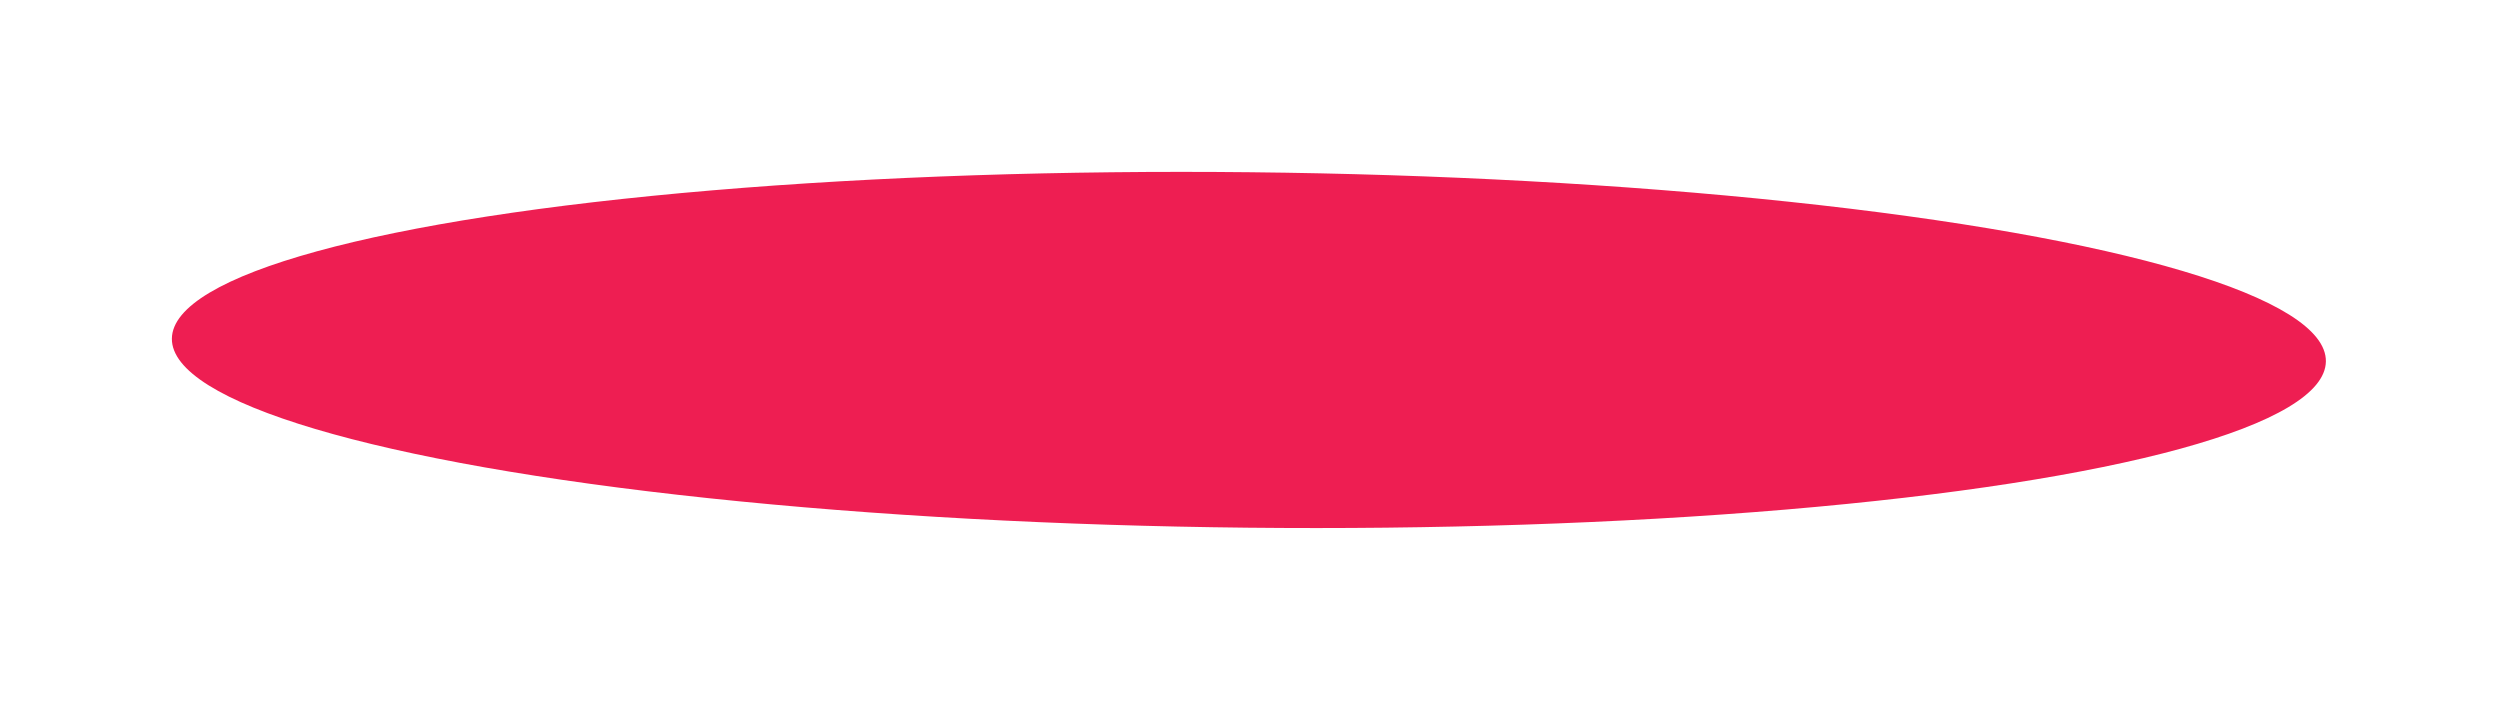 <svg xmlns="http://www.w3.org/2000/svg" width="640" height="180" viewBox="0 0 640 180" fill="none"><g filter="url(#filter0_f_50_80)"><ellipse cx="319.713" cy="89.592" rx="275.728" ry="45.5" transform="rotate(0.605 319.713 89.592)" fill="#EE1E52"></ellipse></g><defs><filter id="filter0_f_50_80" x="0" y="0" width="639.426" height="179.185" filterUnits="userSpaceOnUse" color-interpolation-filters="sRGB"><feGaussianBlur stdDeviation="22"></feGaussianBlur></filter></defs></svg>